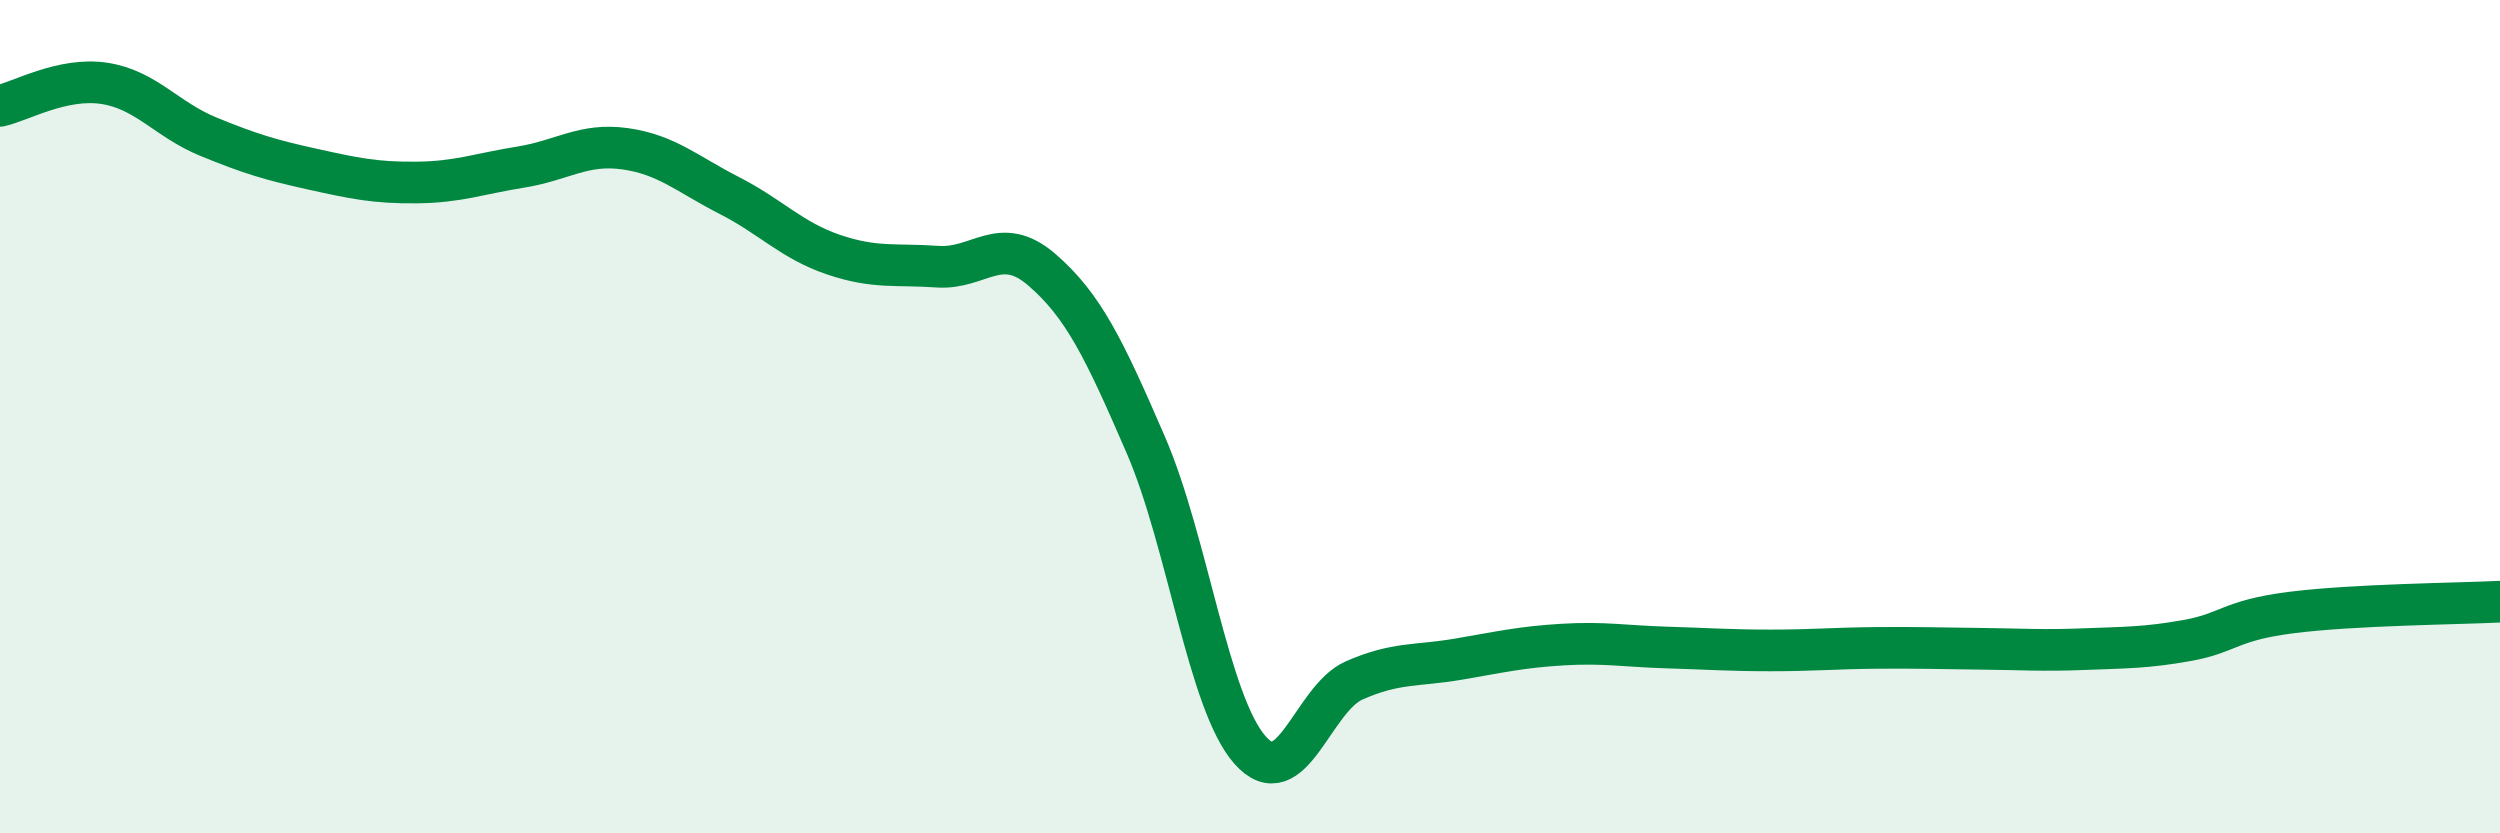 
    <svg width="60" height="20" viewBox="0 0 60 20" xmlns="http://www.w3.org/2000/svg">
      <path
        d="M 0,2.54 C 0.5,2.43 1.5,1.85 2.5,2 C 3.5,2.15 4,2.87 5,3.28 C 6,3.69 6.5,3.84 7.5,4.06 C 8.5,4.28 9,4.39 10,4.38 C 11,4.37 11.5,4.17 12.5,4.01 C 13.5,3.85 14,3.43 15,3.57 C 16,3.71 16.5,4.18 17.5,4.69 C 18.5,5.2 19,5.77 20,6.11 C 21,6.45 21.5,6.33 22.5,6.4 C 23.5,6.47 24,5.61 25,6.47 C 26,7.33 26.5,8.37 27.5,10.68 C 28.5,12.99 29,16.87 30,18 C 31,19.13 31.5,16.77 32.5,16.33 C 33.5,15.89 34,15.99 35,15.82 C 36,15.65 36.5,15.53 37.5,15.47 C 38.5,15.41 39,15.51 40,15.54 C 41,15.57 41.5,15.61 42.5,15.61 C 43.5,15.61 44,15.56 45,15.55 C 46,15.54 46.5,15.56 47.5,15.57 C 48.5,15.58 49,15.62 50,15.58 C 51,15.54 51.5,15.55 52.5,15.37 C 53.5,15.19 53.5,14.89 55,14.7 C 56.5,14.51 59,14.49 60,14.44L60 20L0 20Z"
        fill="#008740"
        opacity="0.1"
        stroke-linecap="round"
        stroke-linejoin="round"
      />
      <path
        d="M 0,2.54 C 0.5,2.43 1.5,1.85 2.5,2 C 3.5,2.15 4,2.87 5,3.28 C 6,3.69 6.5,3.84 7.5,4.06 C 8.5,4.28 9,4.39 10,4.38 C 11,4.37 11.5,4.17 12.5,4.01 C 13.5,3.85 14,3.43 15,3.57 C 16,3.71 16.5,4.18 17.5,4.69 C 18.5,5.2 19,5.77 20,6.11 C 21,6.45 21.5,6.33 22.5,6.4 C 23.5,6.47 24,5.61 25,6.47 C 26,7.33 26.5,8.37 27.5,10.68 C 28.5,12.99 29,16.87 30,18 C 31,19.13 31.5,16.77 32.5,16.33 C 33.5,15.89 34,15.99 35,15.82 C 36,15.65 36.5,15.53 37.5,15.47 C 38.5,15.41 39,15.51 40,15.54 C 41,15.57 41.5,15.61 42.5,15.61 C 43.5,15.61 44,15.56 45,15.55 C 46,15.54 46.5,15.56 47.5,15.57 C 48.5,15.58 49,15.62 50,15.58 C 51,15.54 51.5,15.55 52.5,15.37 C 53.5,15.19 53.5,14.89 55,14.7 C 56.5,14.51 59,14.49 60,14.44"
        stroke="#008740"
        stroke-width="1"
        fill="none"
        stroke-linecap="round"
        stroke-linejoin="round"
      />
    </svg>
  